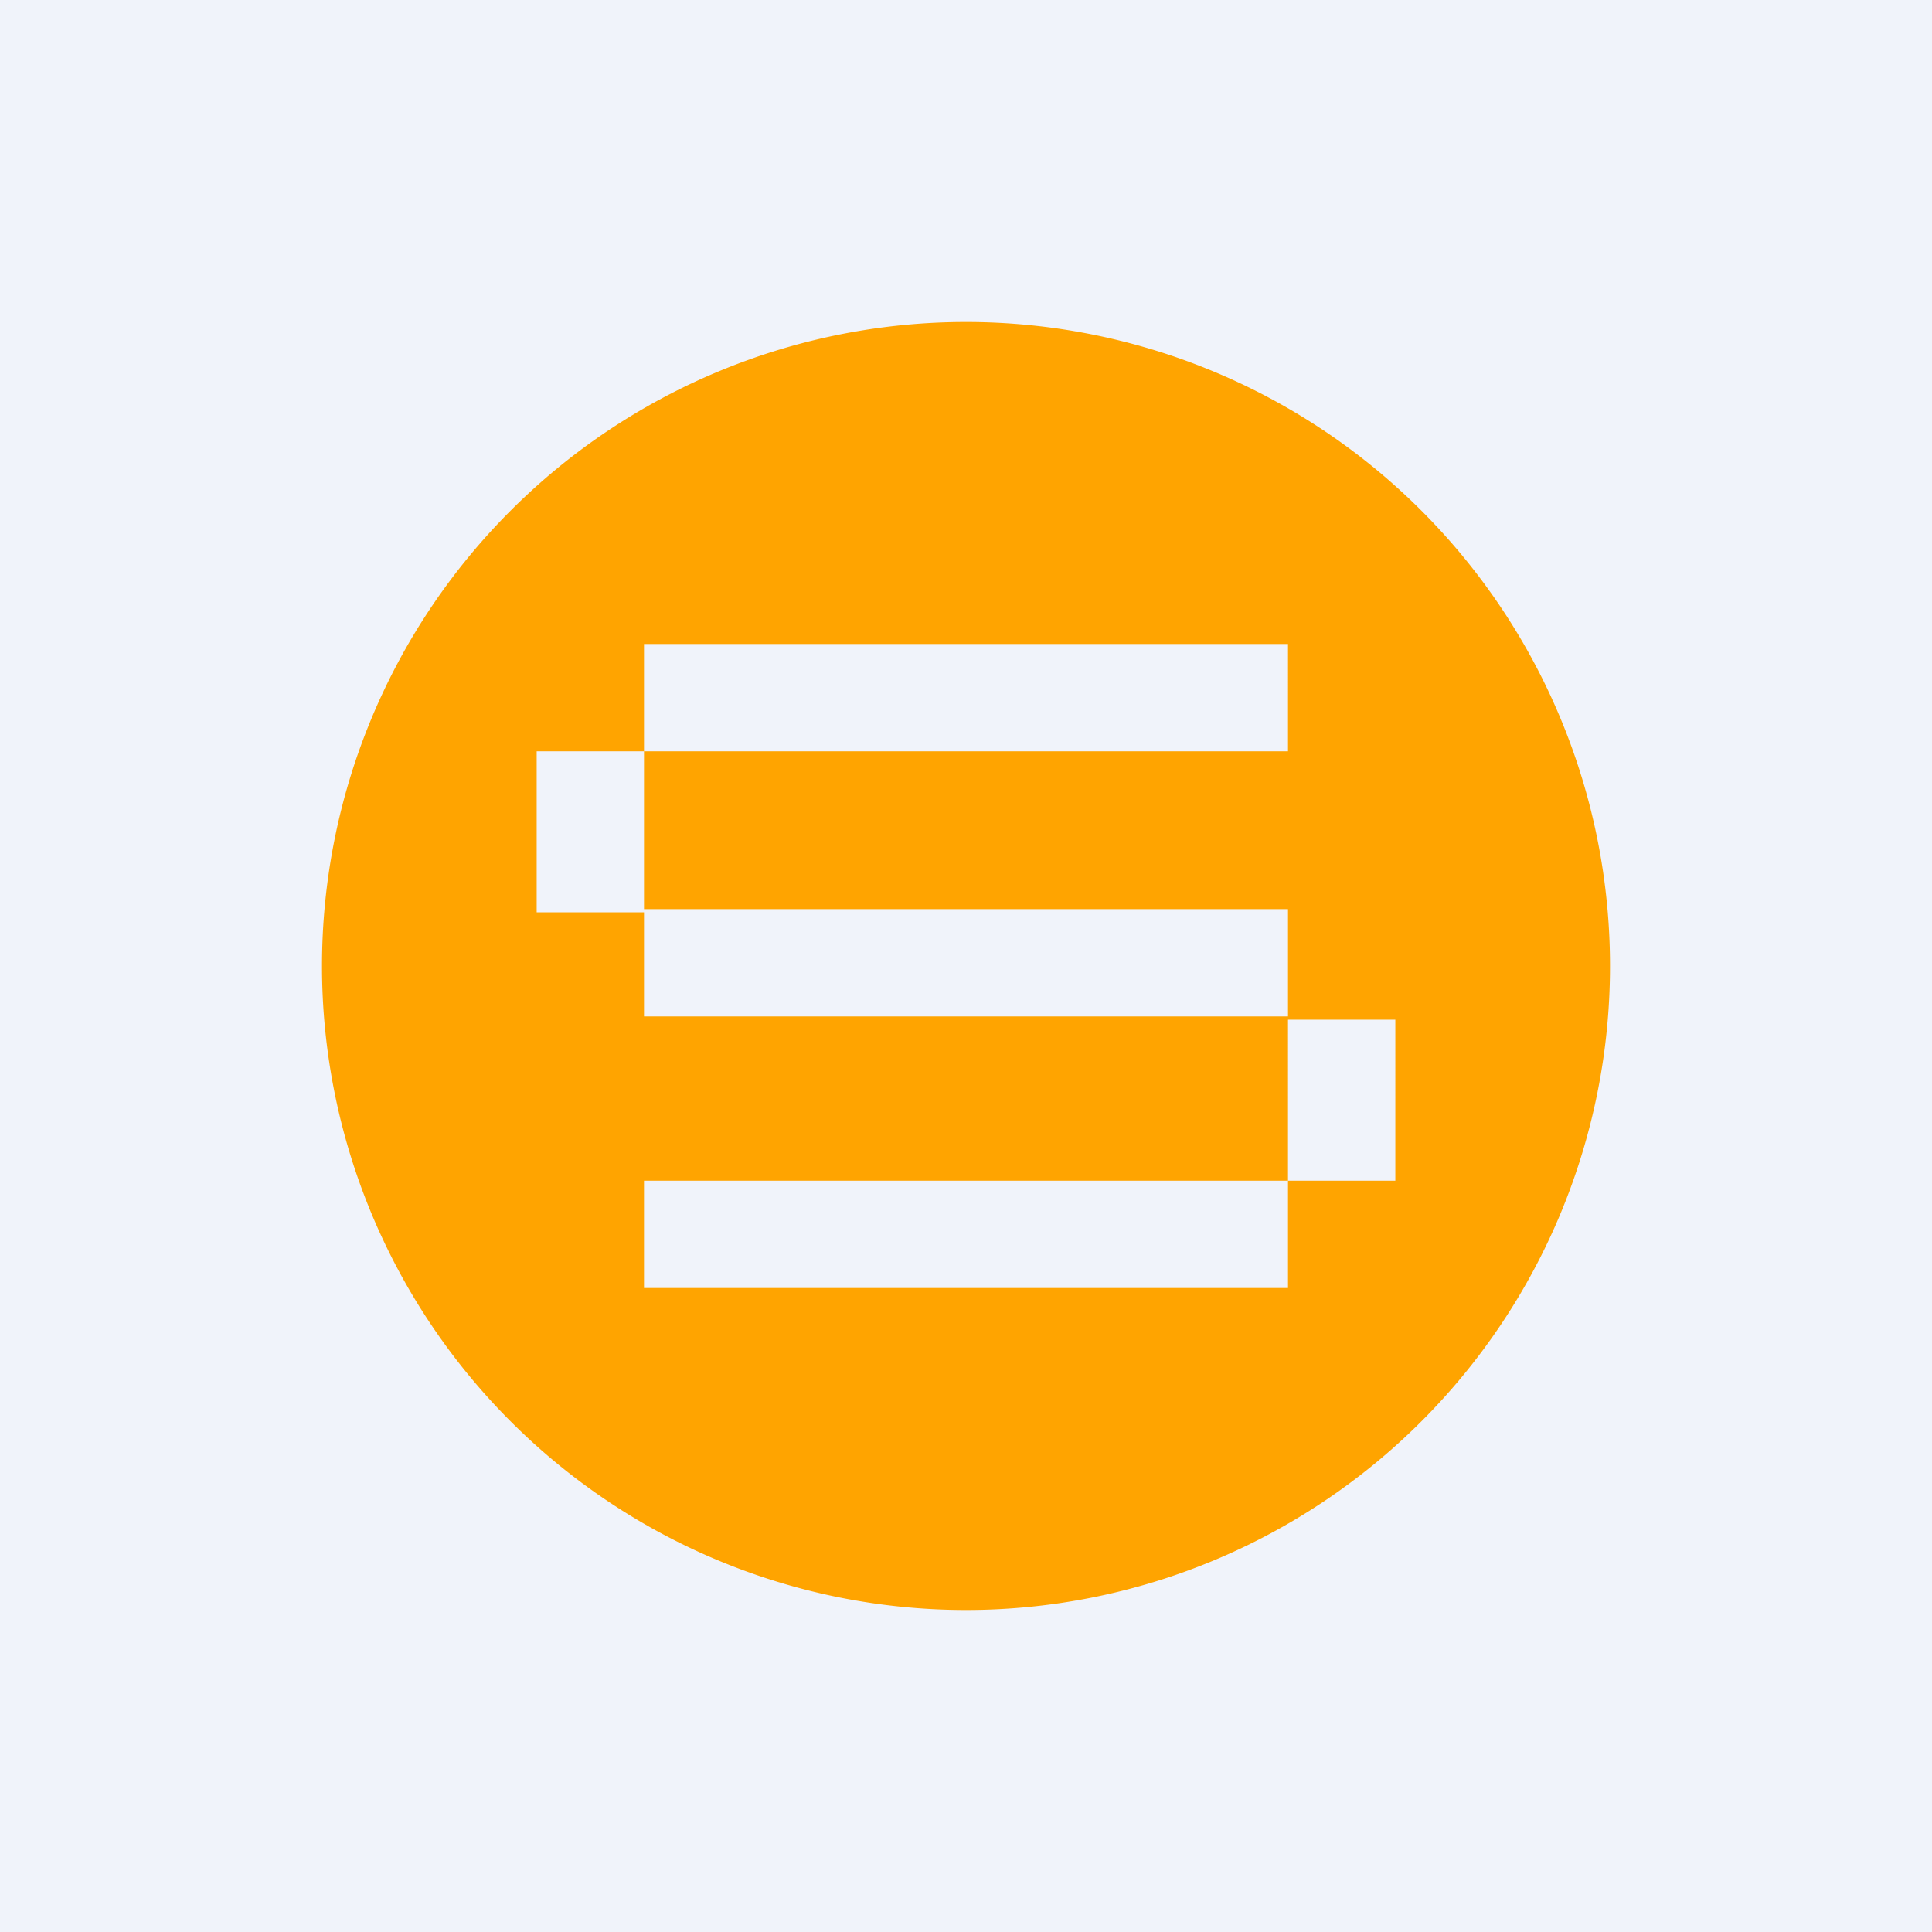 <!-- by TradingView --><svg width="18" height="18" viewBox="0 0 18 18" xmlns="http://www.w3.org/2000/svg"><path fill="#F0F3FA" d="M0 0h18v18H0z"/><path fill-rule="evenodd" d="M9 15A6 6 0 1 0 9 3a6 6 0 0 0 0 12Zm3-9H6v1H5v1.5h1v.97h6v-1H6V7h6V6Zm0 3.5h1V11h-1V9.5Zm0 1.5v1H6v-1h6Z" fill="#FFA400"/></svg>